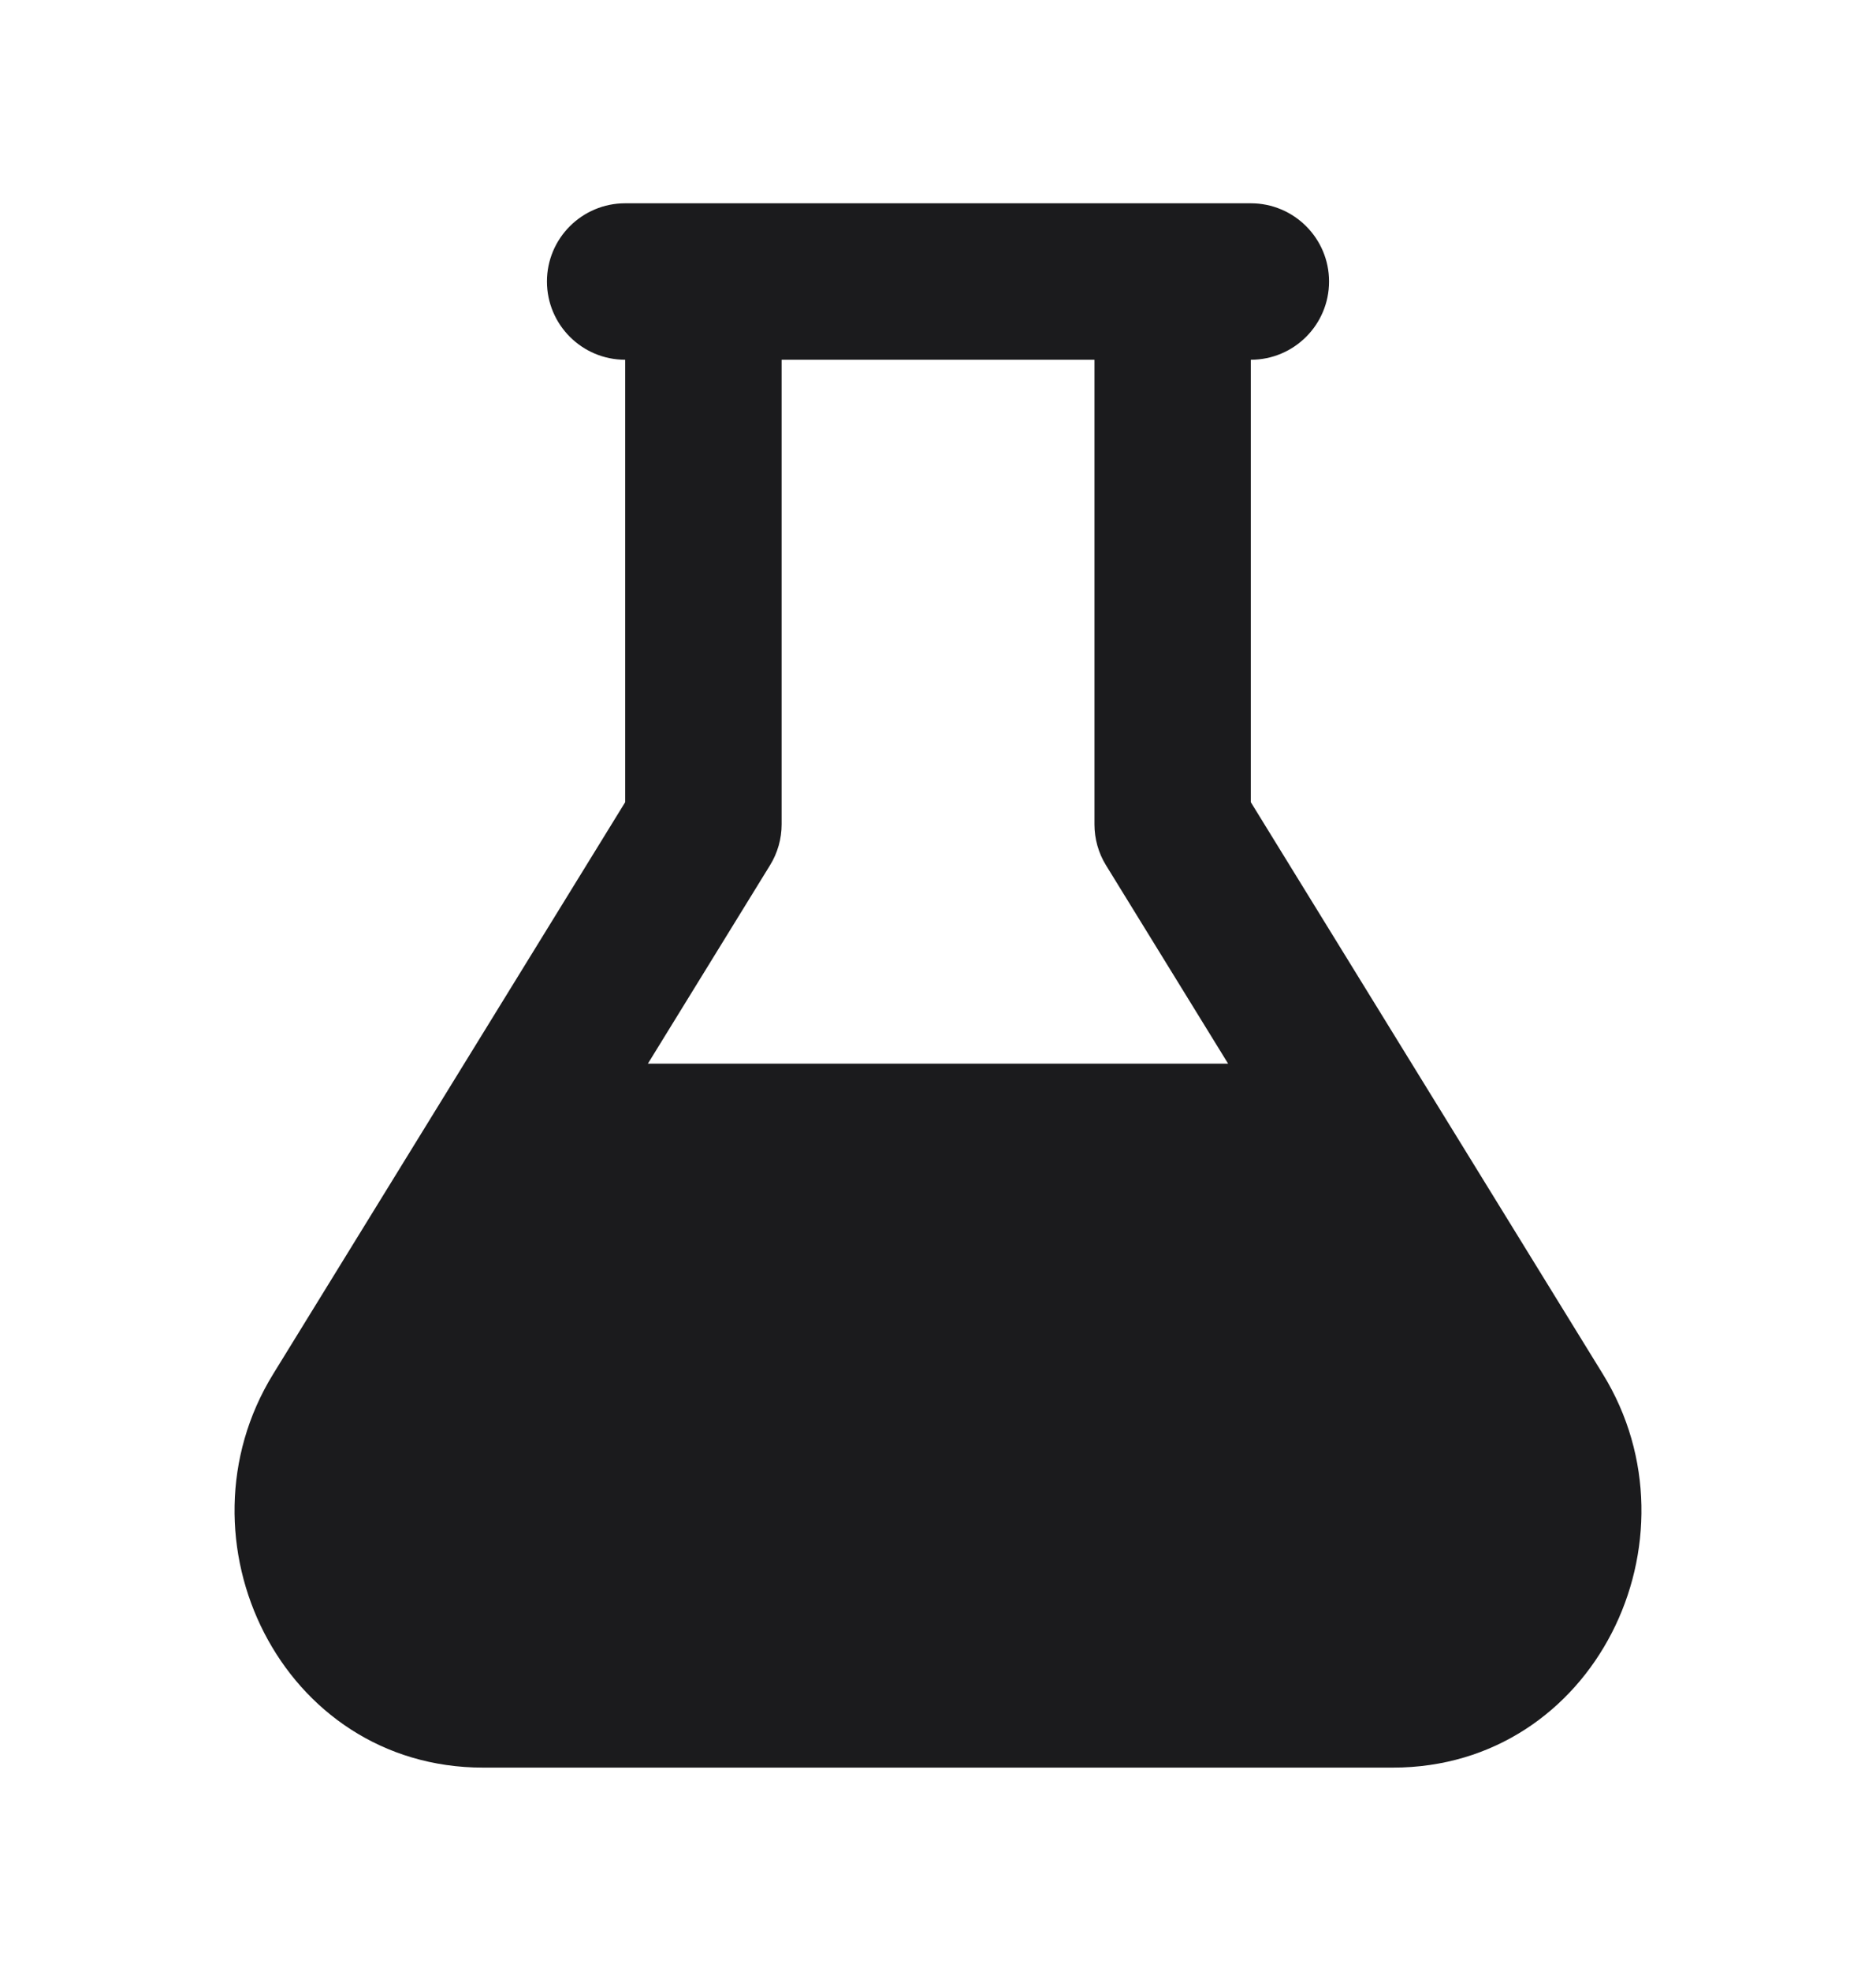 <svg width="20" height="21" viewBox="0 0 20 21" fill="none" xmlns="http://www.w3.org/2000/svg">
<path fill-rule="evenodd" clip-rule="evenodd" d="M6.665 3.833C6.205 3.833 5.831 3.46 5.831 2.999C5.831 2.539 6.205 2.166 6.665 2.166H13.335C13.795 2.166 14.169 2.539 14.169 2.999C14.169 3.46 13.795 3.833 13.335 3.833V8.547L17.088 14.64C18.174 16.403 17.002 18.833 14.85 18.833H5.15C2.998 18.833 1.826 16.403 2.912 14.64L6.665 8.547V3.833ZM8.333 3.833V8.783C8.333 8.937 8.29 9.088 8.209 9.219L6.907 11.333H13.093L11.791 9.219C11.71 9.088 11.668 8.937 11.668 8.783V3.833H8.333Z" fill="#1B1B1D"/>
</svg>
